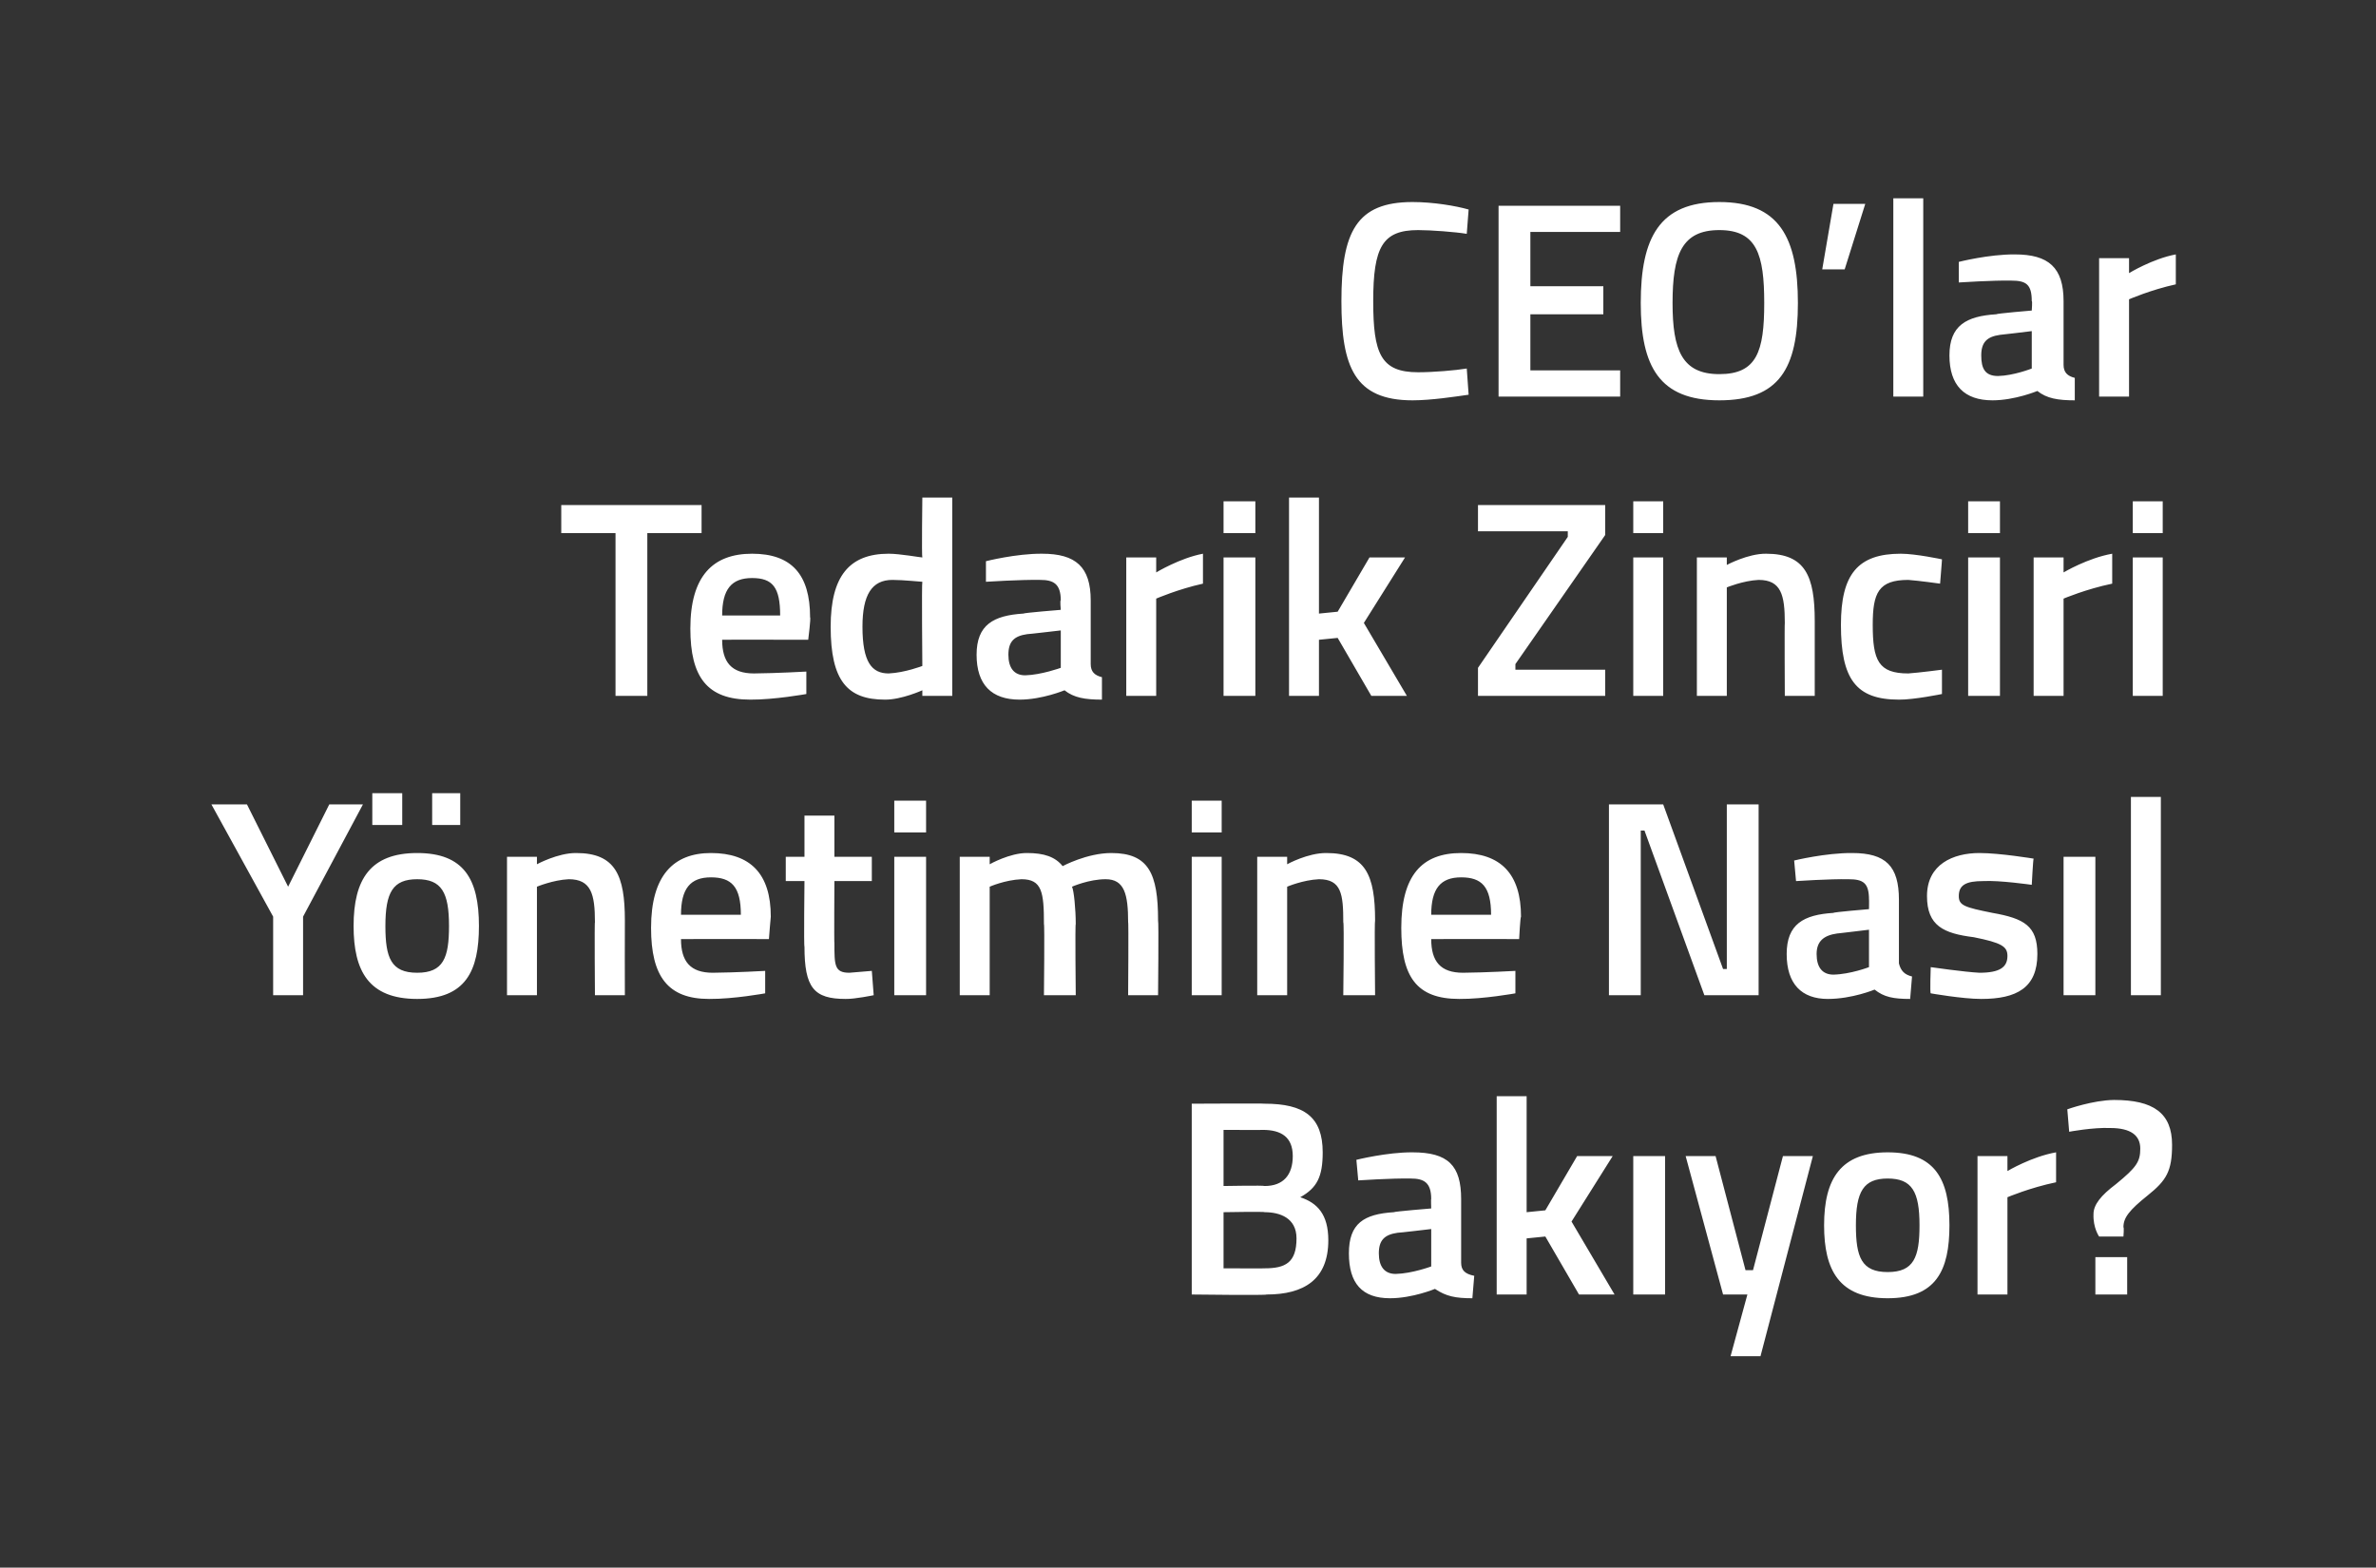 <?xml version="1.0" standalone="no"?><!DOCTYPE svg PUBLIC "-//W3C//DTD SVG 1.1//EN" "http://www.w3.org/Graphics/SVG/1.1/DTD/svg11.dtd"><svg xmlns="http://www.w3.org/2000/svg" version="1.1" width="127px" height="83.8px" viewBox="0 0 127 83.8"><rect x="0" y="0" width="127" height="83.8" fill="#333333" stroke="none"/>  <desc>CEO lar Tedarik Zinciri Y netimine Nas l Bak yor</desc>  <defs/>  <g id="Polygon179438">    <path d="M 67.6 59 C 69.7 59 70.7 59.7 70.7 61.6 C 70.7 62.9 70.4 63.5 69.5 64 C 70.4 64.3 71 64.9 71 66.3 C 71 68.4 69.7 69.2 67.7 69.2 C 67.74 69.25 63.7 69.2 63.7 69.2 L 63.7 59 C 63.7 59 67.62 58.98 67.6 59 Z M 65.4 64.8 L 65.4 67.8 C 65.4 67.8 67.65 67.81 67.6 67.8 C 68.7 67.8 69.3 67.5 69.3 66.2 C 69.3 65.1 68.4 64.8 67.6 64.8 C 67.62 64.76 65.4 64.8 65.4 64.8 Z M 65.4 60.4 L 65.4 63.4 C 65.4 63.4 67.59 63.36 67.6 63.4 C 68.6 63.4 69.1 62.8 69.1 61.8 C 69.1 60.8 68.5 60.4 67.5 60.4 C 67.53 60.41 65.4 60.4 65.4 60.4 Z M 78.1 67.5 C 78.1 67.9 78.3 68.1 78.8 68.2 C 78.8 68.2 78.7 69.4 78.7 69.4 C 77.8 69.4 77.3 69.3 76.7 68.9 C 76.7 68.9 75.5 69.4 74.3 69.4 C 72.8 69.4 72.1 68.6 72.1 67 C 72.1 65.4 72.9 64.9 74.5 64.8 C 74.54 64.76 76.5 64.6 76.5 64.6 C 76.5 64.6 76.48 64.06 76.5 64.1 C 76.5 63.2 76.1 63 75.4 63 C 74.38 62.98 72.6 63.1 72.6 63.1 L 72.5 62 C 72.5 62 74.14 61.59 75.5 61.6 C 77.4 61.6 78.1 62.3 78.1 64.1 C 78.1 64.1 78.1 67.5 78.1 67.5 Z M 74.7 65.9 C 74 66 73.7 66.3 73.7 67 C 73.7 67.7 74 68.1 74.6 68.1 C 75.48 68.08 76.5 67.7 76.5 67.7 L 76.5 65.7 C 76.5 65.7 74.74 65.91 74.7 65.9 Z M 80 69.2 L 80 58.6 L 81.6 58.6 L 81.6 64.8 L 82.6 64.7 L 84.3 61.8 L 86.2 61.8 L 84 65.3 L 86.3 69.2 L 84.4 69.2 L 82.6 66.1 L 81.6 66.2 L 81.6 69.2 L 80 69.2 Z M 87.3 61.8 L 89 61.8 L 89 69.2 L 87.3 69.2 L 87.3 61.8 Z M 91.7 61.8 L 93.3 67.9 L 93.7 67.9 L 95.3 61.8 L 96.9 61.8 L 94.1 72.5 L 92.5 72.5 L 93.4 69.2 L 92.1 69.2 L 90.1 61.8 L 91.7 61.8 Z M 104.2 65.5 C 104.2 67.9 103.5 69.4 100.9 69.4 C 98.3 69.4 97.5 67.9 97.5 65.5 C 97.5 63 98.4 61.6 100.9 61.6 C 103.4 61.6 104.2 63 104.2 65.5 Z M 102.6 65.5 C 102.6 63.7 102.2 63 100.9 63 C 99.6 63 99.2 63.7 99.2 65.5 C 99.2 67.2 99.5 68 100.9 68 C 102.3 68 102.6 67.2 102.6 65.5 Z M 105.7 61.8 L 107.3 61.8 L 107.3 62.6 C 107.3 62.6 108.59 61.83 109.9 61.6 C 109.9 61.6 109.9 63.2 109.9 63.2 C 108.5 63.49 107.3 64 107.3 64 L 107.3 69.2 L 105.7 69.2 L 105.7 61.8 Z M 114.8 63.9 C 113.8 64.7 113.5 65.1 113.5 65.6 C 113.54 65.61 113.5 66.1 113.5 66.1 L 112.2 66.1 C 112.2 66.1 111.87 65.64 111.9 64.9 C 111.9 64.4 112.3 63.9 113.1 63.3 C 114.2 62.4 114.4 62.1 114.4 61.4 C 114.4 60.7 113.9 60.3 112.8 60.3 C 111.87 60.26 110.6 60.5 110.6 60.5 L 110.5 59.3 C 110.5 59.3 111.87 58.81 113 58.8 C 115.1 58.8 116.1 59.5 116.1 61.2 C 116.1 62.6 115.8 63.1 114.8 63.9 Z M 112 67.2 L 113.7 67.2 L 113.7 69.2 L 112 69.2 L 112 67.2 Z " stroke="none" fill="#fff"/>  </g>  <g id="Polygon179437">    <path d="M 16.2 53.2 L 14.6 53.2 L 14.6 49 L 11.3 43 L 13.2 43 L 15.4 47.4 L 17.6 43 L 19.4 43 L 16.2 49 L 16.2 53.2 Z M 18.9 49.5 C 18.9 51.9 19.7 53.4 22.3 53.4 C 24.9 53.4 25.6 51.9 25.6 49.5 C 25.6 47 24.8 45.6 22.3 45.6 C 19.8 45.6 18.9 47 18.9 49.5 Z M 20.6 49.5 C 20.6 47.7 21 47 22.3 47 C 23.6 47 24 47.7 24 49.5 C 24 51.2 23.7 52 22.3 52 C 20.9 52 20.6 51.2 20.6 49.5 Z M 19.9 42.4 L 21.5 42.4 L 21.5 44.1 L 19.9 44.1 L 19.9 42.4 Z M 23.1 42.4 L 24.6 42.4 L 24.6 44.1 L 23.1 44.1 L 23.1 42.4 Z M 27.1 53.2 L 27.1 45.8 L 28.7 45.8 L 28.7 46.2 C 28.7 46.2 29.82 45.59 30.8 45.6 C 32.9 45.6 33.4 46.8 33.4 49.2 C 33.39 49.23 33.4 53.2 33.4 53.2 L 31.8 53.2 C 31.8 53.2 31.77 49.27 31.8 49.3 C 31.8 47.8 31.6 47 30.4 47 C 29.56 47.04 28.7 47.4 28.7 47.4 L 28.7 53.2 L 27.1 53.2 Z M 40.9 51.9 L 40.9 53.1 C 40.9 53.1 39.22 53.41 37.9 53.4 C 35.7 53.4 34.8 52.2 34.8 49.6 C 34.8 46.8 36 45.6 38 45.6 C 40.1 45.6 41.2 46.7 41.2 49 C 41.19 49.02 41.1 50.2 41.1 50.2 C 41.1 50.2 36.43 50.19 36.4 50.2 C 36.4 51.4 36.9 52 38.1 52 C 39.33 51.99 40.9 51.9 40.9 51.9 Z M 39.6 48.9 C 39.6 47.4 39.1 46.9 38 46.9 C 36.9 46.9 36.4 47.5 36.4 48.9 C 36.4 48.9 39.6 48.9 39.6 48.9 Z M 44.6 47.1 C 44.6 47.1 44.58 50.45 44.6 50.4 C 44.6 51.6 44.6 52 45.4 52 C 45.82 51.96 46.6 51.9 46.6 51.9 L 46.7 53.2 C 46.7 53.2 45.7 53.41 45.2 53.4 C 43.5 53.4 43 52.8 43 50.6 C 42.96 50.63 43 47.1 43 47.1 L 42 47.1 L 42 45.8 L 43 45.8 L 43 43.6 L 44.6 43.6 L 44.6 45.8 L 46.6 45.8 L 46.6 47.1 L 44.6 47.1 Z M 47.8 45.8 L 49.5 45.8 L 49.5 53.2 L 47.8 53.2 L 47.8 45.8 Z M 47.8 42.8 L 49.5 42.8 L 49.5 44.5 L 47.8 44.5 L 47.8 42.8 Z M 51.3 53.2 L 51.3 45.8 L 52.9 45.8 L 52.9 46.2 C 52.9 46.2 53.98 45.59 54.9 45.6 C 55.8 45.6 56.4 45.8 56.8 46.3 C 56.8 46.3 58.1 45.6 59.4 45.6 C 61.4 45.6 61.9 46.7 61.9 49.2 C 61.94 49.23 61.9 53.2 61.9 53.2 L 60.3 53.2 C 60.3 53.2 60.33 49.27 60.3 49.3 C 60.3 47.8 60.1 47 59.1 47 C 58.2 47 57.3 47.4 57.3 47.4 C 57.4 47.6 57.5 48.6 57.5 49.4 C 57.46 49.36 57.5 53.2 57.5 53.2 L 55.8 53.2 C 55.8 53.2 55.84 49.39 55.8 49.4 C 55.8 47.7 55.7 47 54.6 47 C 53.71 47.04 52.9 47.4 52.9 47.4 L 52.9 53.2 L 51.3 53.2 Z M 63.7 45.8 L 65.3 45.8 L 65.3 53.2 L 63.7 53.2 L 63.7 45.8 Z M 63.7 42.8 L 65.3 42.8 L 65.3 44.5 L 63.7 44.5 L 63.7 42.8 Z M 67.2 53.2 L 67.2 45.8 L 68.8 45.8 L 68.8 46.2 C 68.8 46.2 69.9 45.59 70.9 45.6 C 73 45.6 73.5 46.8 73.5 49.2 C 73.46 49.23 73.5 53.2 73.5 53.2 L 71.8 53.2 C 71.8 53.2 71.85 49.27 71.8 49.3 C 71.8 47.8 71.7 47 70.5 47 C 69.64 47.04 68.8 47.4 68.8 47.4 L 68.8 53.2 L 67.2 53.2 Z M 81 51.9 L 81 53.1 C 81 53.1 79.3 53.41 78 53.4 C 75.7 53.4 74.9 52.2 74.9 49.6 C 74.9 46.8 76 45.6 78.1 45.6 C 80.2 45.6 81.3 46.7 81.3 49 C 81.26 49.02 81.2 50.2 81.2 50.2 C 81.2 50.2 76.51 50.19 76.5 50.2 C 76.5 51.4 77 52 78.2 52 C 79.41 51.99 81 51.9 81 51.9 Z M 79.7 48.9 C 79.7 47.4 79.2 46.9 78.1 46.9 C 77 46.9 76.5 47.5 76.5 48.9 C 76.5 48.9 79.7 48.9 79.7 48.9 Z M 86 43 L 88.9 43 L 92.1 51.8 L 92.3 51.8 L 92.3 43 L 94 43 L 94 53.2 L 91.1 53.2 L 87.9 44.4 L 87.7 44.4 L 87.7 53.2 L 86 53.2 L 86 43 Z M 101.5 51.5 C 101.6 51.9 101.8 52.1 102.2 52.2 C 102.2 52.2 102.1 53.4 102.1 53.4 C 101.2 53.4 100.7 53.3 100.2 52.9 C 100.2 52.9 99 53.4 97.7 53.4 C 96.3 53.4 95.5 52.6 95.5 51 C 95.5 49.4 96.4 48.9 98 48.8 C 97.97 48.76 99.9 48.6 99.9 48.6 C 99.9 48.6 99.91 48.06 99.9 48.1 C 99.9 47.2 99.6 47 98.8 47 C 97.81 46.98 96 47.1 96 47.1 L 95.9 46 C 95.9 46 97.57 45.59 99 45.6 C 100.8 45.6 101.5 46.3 101.5 48.1 C 101.5 48.1 101.5 51.5 101.5 51.5 Z M 98.2 49.9 C 97.5 50 97.1 50.3 97.1 51 C 97.1 51.7 97.4 52.1 98 52.1 C 98.91 52.08 99.9 51.7 99.9 51.7 L 99.9 49.7 C 99.9 49.7 98.17 49.91 98.2 49.9 Z M 108.6 47.3 C 108.6 47.3 106.87 47.05 106 47.1 C 105.1 47.1 104.7 47.3 104.7 47.9 C 104.7 48.4 105 48.5 106.5 48.8 C 108.2 49.1 108.9 49.5 108.9 51 C 108.9 52.8 107.8 53.4 105.9 53.4 C 104.9 53.4 103.2 53.1 103.2 53.1 C 103.15 53.08 103.2 51.7 103.2 51.7 C 103.2 51.7 105.01 51.96 105.8 52 C 106.9 52 107.3 51.7 107.3 51.1 C 107.3 50.6 107 50.4 105.5 50.1 C 103.9 49.9 103 49.5 103 47.9 C 103 46.2 104.4 45.6 105.8 45.6 C 106.9 45.6 108.7 45.9 108.7 45.9 C 108.67 45.93 108.6 47.3 108.6 47.3 Z M 110.3 45.8 L 112 45.8 L 112 53.2 L 110.3 53.2 L 110.3 45.8 Z M 113.9 42.6 L 115.5 42.6 L 115.5 53.2 L 113.9 53.2 L 113.9 42.6 Z " stroke="none" fill="#fff"/>  </g>  <g id="Polygon179436">    <path d="M 30 27 L 37.5 27 L 37.5 28.5 L 34.6 28.5 L 34.6 37.2 L 32.9 37.2 L 32.9 28.5 L 30 28.5 L 30 27 Z M 43.1 35.9 L 43.1 37.1 C 43.1 37.1 41.38 37.41 40.1 37.4 C 37.8 37.4 36.9 36.2 36.9 33.6 C 36.9 30.8 38.1 29.6 40.2 29.6 C 42.3 29.6 43.3 30.7 43.3 33 C 43.35 33.02 43.2 34.2 43.2 34.2 C 43.2 34.2 38.59 34.19 38.6 34.2 C 38.6 35.4 39.1 36 40.3 36 C 41.49 35.99 43.1 35.9 43.1 35.9 Z M 41.7 32.9 C 41.7 31.4 41.3 30.9 40.2 30.9 C 39.1 30.9 38.6 31.5 38.6 32.9 C 38.6 32.9 41.7 32.9 41.7 32.9 Z M 50.9 37.2 L 49.3 37.2 L 49.3 36.9 C 49.3 36.9 48.18 37.41 47.3 37.4 C 45.3 37.4 44.4 36.4 44.4 33.5 C 44.4 30.8 45.4 29.6 47.5 29.6 C 48.1 29.6 49.2 29.8 49.3 29.8 C 49.26 29.78 49.3 26.6 49.3 26.6 L 50.9 26.6 L 50.9 37.2 Z M 49.3 35.6 C 49.3 35.6 49.26 31.14 49.3 31.1 C 49.2 31.1 48.3 31 47.7 31 C 46.6 31 46.1 31.8 46.1 33.5 C 46.1 35.4 46.6 36 47.5 36 C 48.37 35.96 49.3 35.6 49.3 35.6 Z M 58.3 35.5 C 58.3 35.9 58.5 36.1 58.9 36.2 C 58.9 36.2 58.9 37.4 58.9 37.4 C 58 37.4 57.4 37.3 56.9 36.9 C 56.9 36.9 55.7 37.4 54.5 37.4 C 53 37.4 52.2 36.6 52.2 35 C 52.2 33.4 53.1 32.9 54.7 32.8 C 54.72 32.76 56.7 32.6 56.7 32.6 C 56.7 32.6 56.65 32.06 56.7 32.1 C 56.7 31.2 56.3 31 55.6 31 C 54.55 30.98 52.7 31.1 52.7 31.1 L 52.7 30 C 52.7 30 54.31 29.59 55.7 29.6 C 57.5 29.6 58.3 30.3 58.3 32.1 C 58.3 32.1 58.3 35.5 58.3 35.5 Z M 54.9 33.9 C 54.2 34 53.9 34.3 53.9 35 C 53.9 35.7 54.2 36.1 54.8 36.1 C 55.65 36.08 56.7 35.7 56.7 35.7 L 56.7 33.7 C 56.7 33.7 54.91 33.91 54.9 33.9 Z M 60.2 29.8 L 61.8 29.8 L 61.8 30.6 C 61.8 30.6 63.07 29.83 64.3 29.6 C 64.3 29.6 64.3 31.2 64.3 31.2 C 62.98 31.49 61.8 32 61.8 32 L 61.8 37.2 L 60.2 37.2 L 60.2 29.8 Z M 65.4 29.8 L 67.1 29.8 L 67.1 37.2 L 65.4 37.2 L 65.4 29.8 Z M 65.4 26.8 L 67.1 26.8 L 67.1 28.5 L 65.4 28.5 L 65.4 26.8 Z M 68.9 37.2 L 68.9 26.6 L 70.5 26.6 L 70.5 32.8 L 71.5 32.7 L 73.2 29.8 L 75.1 29.8 L 72.9 33.3 L 75.2 37.2 L 73.3 37.2 L 71.5 34.1 L 70.5 34.2 L 70.5 37.2 L 68.9 37.2 Z M 79 27 L 85.8 27 L 85.8 28.6 L 81 35.5 L 81 35.8 L 85.8 35.8 L 85.8 37.2 L 79 37.2 L 79 35.7 L 83.8 28.7 L 83.8 28.4 L 79 28.4 L 79 27 Z M 87.3 29.8 L 88.9 29.8 L 88.9 37.2 L 87.3 37.2 L 87.3 29.8 Z M 87.3 26.8 L 88.9 26.8 L 88.9 28.5 L 87.3 28.5 L 87.3 26.8 Z M 90.7 37.2 L 90.7 29.8 L 92.3 29.8 L 92.3 30.2 C 92.3 30.2 93.43 29.59 94.4 29.6 C 96.5 29.6 97 30.8 97 33.2 C 97 33.23 97 37.2 97 37.2 L 95.4 37.2 C 95.4 37.2 95.38 33.27 95.4 33.3 C 95.4 31.8 95.2 31 94 31 C 93.17 31.04 92.3 31.4 92.3 31.4 L 92.3 37.2 L 90.7 37.2 Z M 103.8 29.9 C 103.81 29.87 103.7 31.2 103.7 31.2 C 103.7 31.2 102.56 31.04 102 31 C 100.4 31 100.1 31.7 100.1 33.4 C 100.1 35.3 100.4 36 102 36 C 102.58 35.96 103.8 35.8 103.8 35.8 L 103.8 37.1 C 103.8 37.1 102.29 37.41 101.5 37.4 C 99.2 37.4 98.4 36.3 98.4 33.4 C 98.4 30.7 99.3 29.6 101.6 29.6 C 102.4 29.6 103.8 29.9 103.8 29.9 Z M 105.2 29.8 L 106.9 29.8 L 106.9 37.2 L 105.2 37.2 L 105.2 29.8 Z M 105.2 26.8 L 106.9 26.8 L 106.9 28.5 L 105.2 28.5 L 105.2 26.8 Z M 108.7 29.8 L 110.3 29.8 L 110.3 30.6 C 110.3 30.6 111.59 29.83 112.9 29.6 C 112.9 29.6 112.9 31.2 112.9 31.2 C 111.5 31.49 110.3 32 110.3 32 L 110.3 37.2 L 108.7 37.2 L 108.7 29.8 Z M 114 29.8 L 115.6 29.8 L 115.6 37.2 L 114 37.2 L 114 29.8 Z M 114 26.8 L 115.6 26.8 L 115.6 28.5 L 114 28.5 L 114 26.8 Z " stroke="none" fill="#fff"/>  </g>  <g id="Polygon179435">    <path d="M 78.5 21.1 C 77.8 21.2 76.5 21.4 75.5 21.4 C 72.4 21.4 71.7 19.6 71.7 16.1 C 71.7 12.4 72.5 10.8 75.5 10.8 C 76.6 10.8 77.8 11 78.5 11.2 C 78.5 11.2 78.4 12.5 78.4 12.5 C 77.8 12.4 76.5 12.3 75.8 12.3 C 73.9 12.3 73.4 13.2 73.4 16.1 C 73.4 18.9 73.8 19.9 75.8 19.9 C 76.6 19.9 77.8 19.8 78.4 19.7 C 78.4 19.7 78.5 21.1 78.5 21.1 Z M 80.1 11 L 86.6 11 L 86.6 12.4 L 81.8 12.4 L 81.8 15.3 L 85.7 15.3 L 85.7 16.8 L 81.8 16.8 L 81.8 19.8 L 86.6 19.8 L 86.6 21.2 L 80.1 21.2 L 80.1 11 Z M 94.3 16.2 C 94.3 13.6 93.9 12.3 91.9 12.3 C 89.9 12.3 89.4 13.6 89.4 16.2 C 89.4 18.7 89.9 20 91.9 20 C 93.9 20 94.3 18.8 94.3 16.2 Z M 87.7 16.2 C 87.7 12.7 88.7 10.8 91.9 10.8 C 95.1 10.8 96.1 12.7 96.1 16.2 C 96.1 19.7 95.1 21.4 91.9 21.4 C 88.7 21.4 87.7 19.6 87.7 16.2 Z M 98 10.9 L 99.7 10.9 L 98.6 14.4 L 97.4 14.4 L 98 10.9 Z M 101.2 10.6 L 102.8 10.6 L 102.8 21.2 L 101.2 21.2 L 101.2 10.6 Z M 110.3 19.5 C 110.3 19.9 110.5 20.1 110.9 20.2 C 110.9 20.2 110.9 21.4 110.9 21.4 C 110 21.4 109.4 21.3 108.9 20.9 C 108.9 20.9 107.7 21.4 106.5 21.4 C 105 21.4 104.2 20.6 104.2 19 C 104.2 17.4 105.1 16.9 106.7 16.8 C 106.7 16.76 108.6 16.6 108.6 16.6 C 108.6 16.6 108.64 16.06 108.6 16.1 C 108.6 15.2 108.3 15 107.5 15 C 106.54 14.98 104.7 15.1 104.7 15.1 L 104.7 14 C 104.7 14 106.3 13.59 107.7 13.6 C 109.5 13.6 110.3 14.3 110.3 16.1 C 110.3 16.1 110.3 19.5 110.3 19.5 Z M 106.9 17.9 C 106.2 18 105.9 18.3 105.9 19 C 105.9 19.7 106.1 20.1 106.8 20.1 C 107.64 20.08 108.6 19.7 108.6 19.7 L 108.6 17.7 C 108.6 17.7 106.9 17.91 106.9 17.9 Z M 112.2 13.8 L 113.8 13.8 L 113.8 14.6 C 113.8 14.6 115.06 13.83 116.3 13.6 C 116.3 13.6 116.3 15.2 116.3 15.2 C 114.97 15.49 113.8 16 113.8 16 L 113.8 21.2 L 112.2 21.2 L 112.2 13.8 Z " stroke="none" fill="#fff"/>  </g></svg>